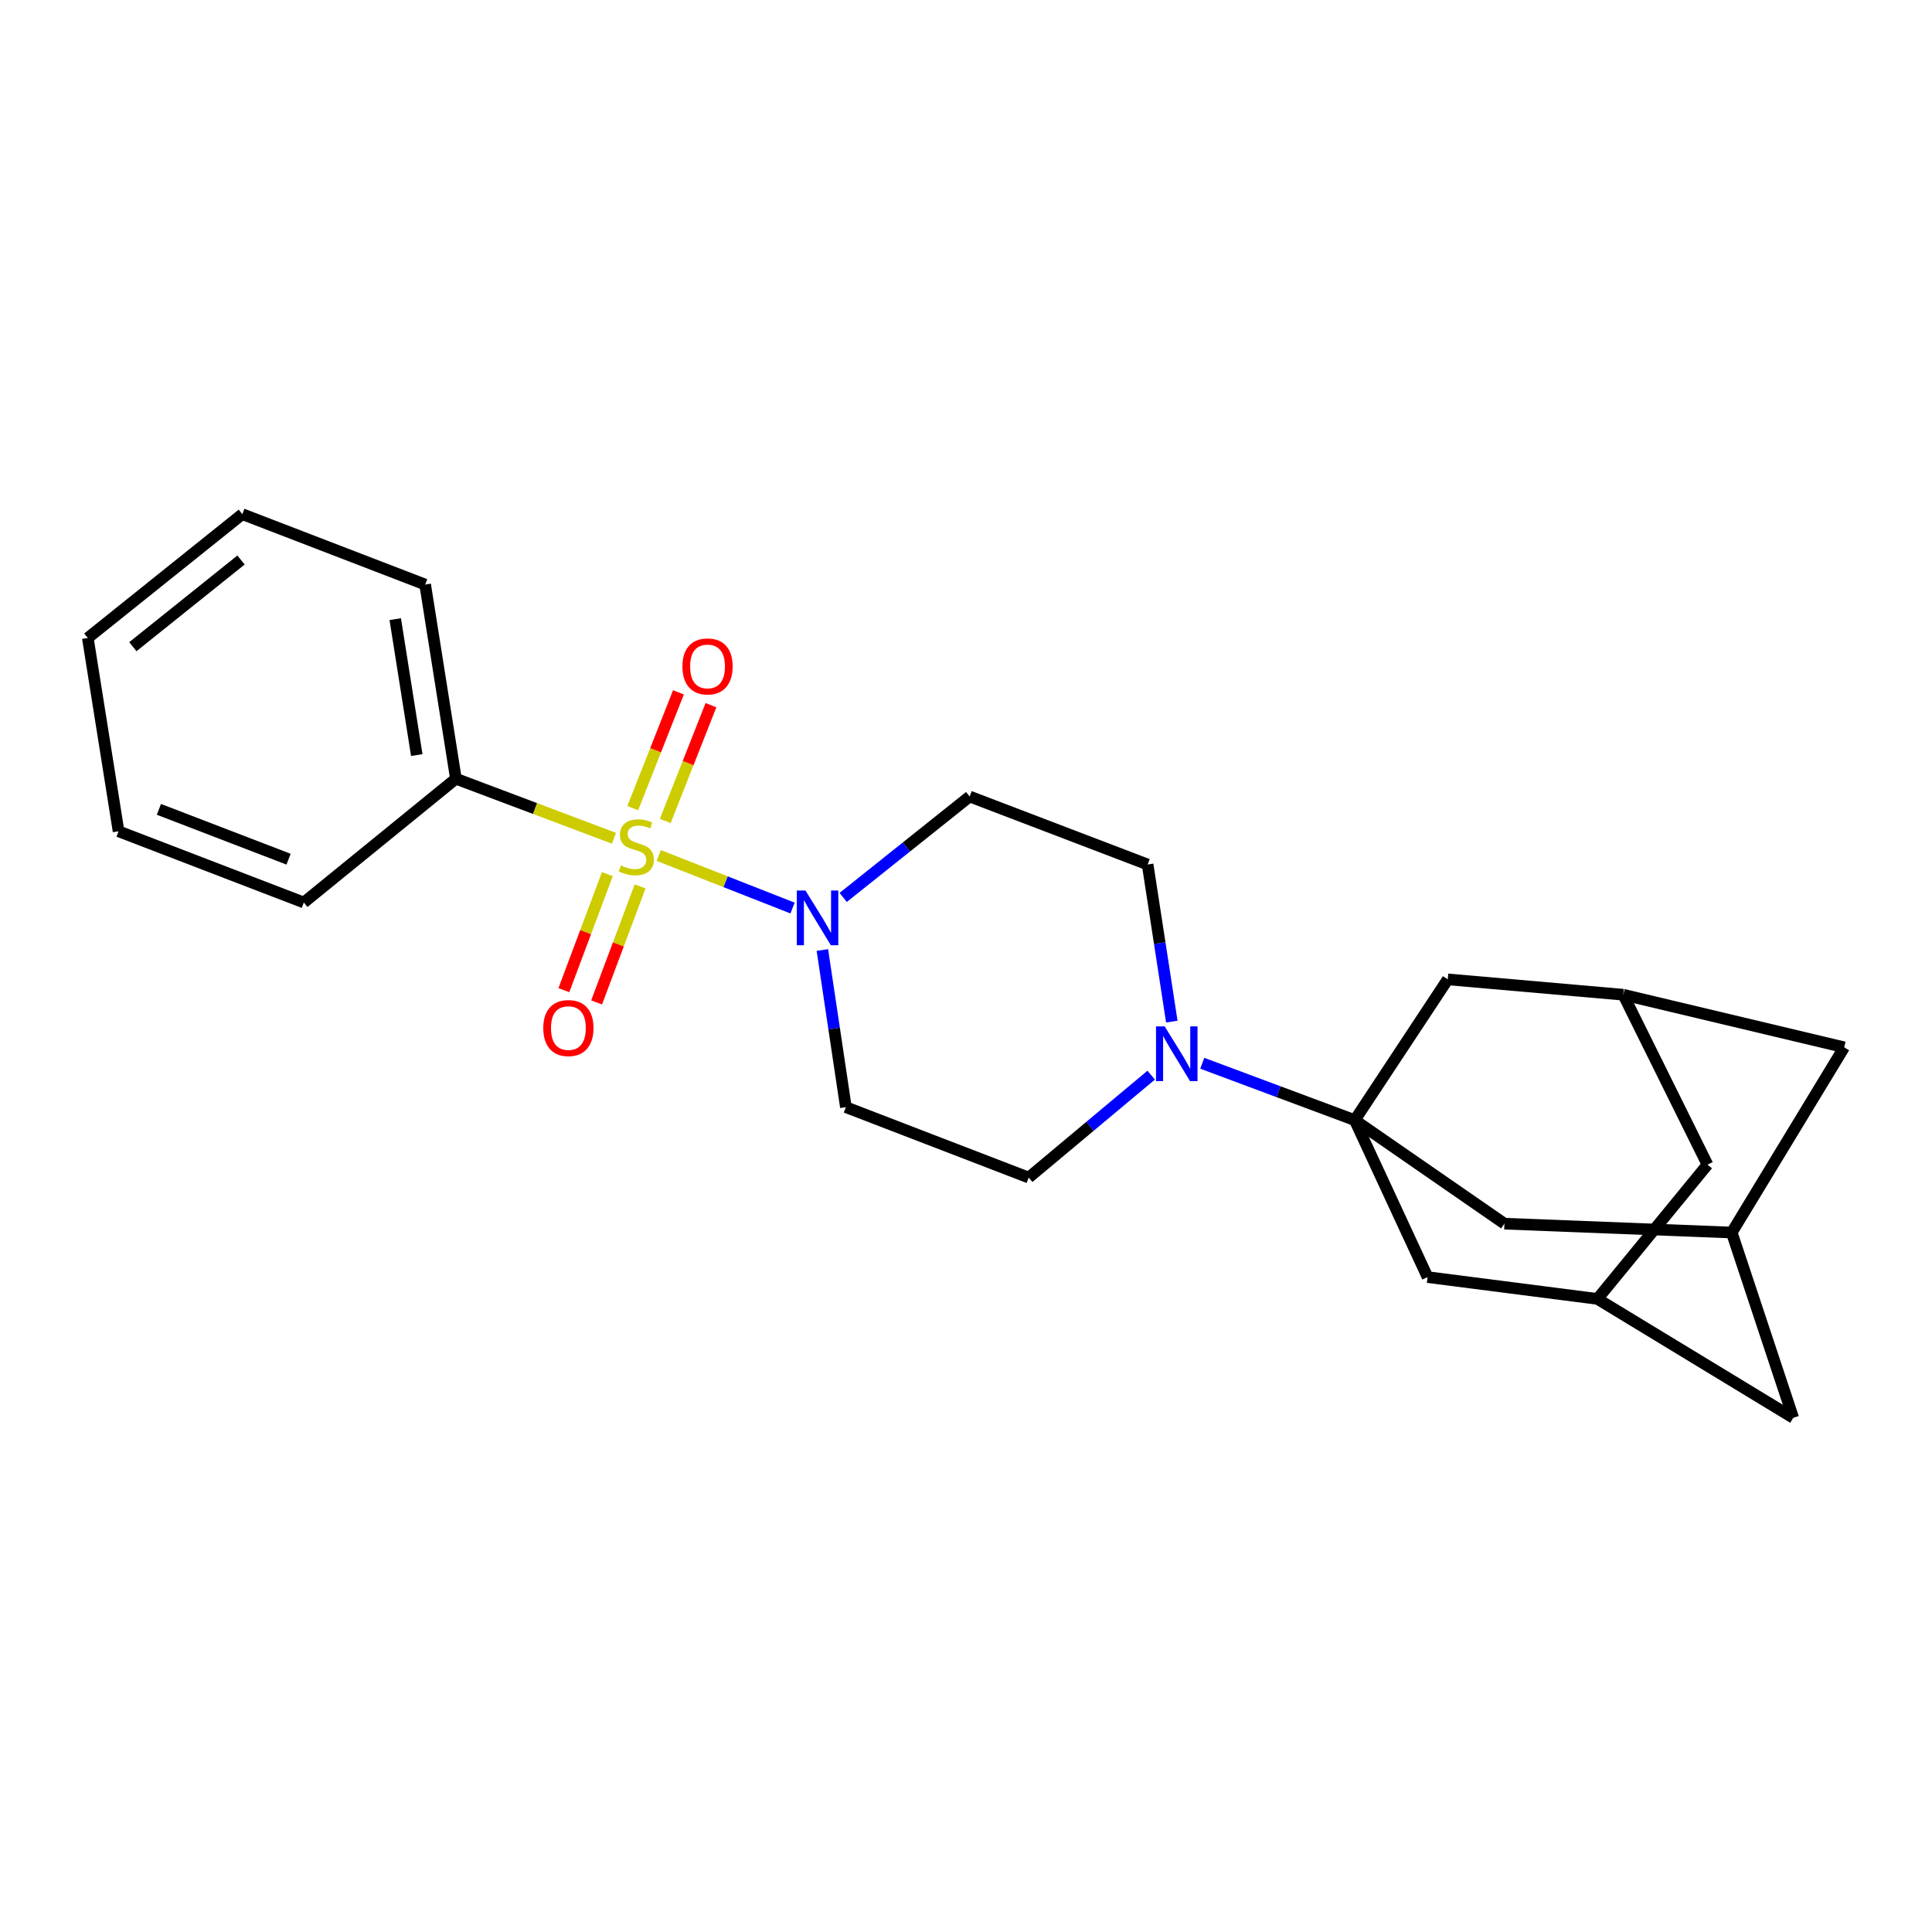 <?xml version='1.0' encoding='iso-8859-1'?>
<svg version='1.1' baseProfile='full'
              xmlns='http://www.w3.org/2000/svg'
                      xmlns:rdkit='http://www.rdkit.org/xml'
                      xmlns:xlink='http://www.w3.org/1999/xlink'
                  xml:space='preserve'
width='1000px' height='1000px' viewBox='0 0 1000 1000'>
<!-- END OF HEADER -->
<rect style='opacity:1.0;fill:#FFFFFF;stroke:none' width='1000' height='1000' x='0' y='0'> </rect>
<path class='bond-1' d='M 340.963,442.798 L 375.593,456.4' style='fill:none;fill-rule:evenodd;stroke:#CCCC00;stroke-width:6px;stroke-linecap:butt;stroke-linejoin:miter;stroke-opacity:1' />
<path class='bond-1' d='M 375.593,456.4 L 410.224,470.002' style='fill:none;fill-rule:evenodd;stroke:#0000FF;stroke-width:6px;stroke-linecap:butt;stroke-linejoin:miter;stroke-opacity:1' />
<path class='bond-3' d='M 344.343,424.934 L 356.169,394.967' style='fill:none;fill-rule:evenodd;stroke:#CCCC00;stroke-width:6px;stroke-linecap:butt;stroke-linejoin:miter;stroke-opacity:1' />
<path class='bond-3' d='M 356.169,394.967 L 367.996,365' style='fill:none;fill-rule:evenodd;stroke:#FF0000;stroke-width:6px;stroke-linecap:butt;stroke-linejoin:miter;stroke-opacity:1' />
<path class='bond-3' d='M 327.51,418.29 L 339.337,388.324' style='fill:none;fill-rule:evenodd;stroke:#CCCC00;stroke-width:6px;stroke-linecap:butt;stroke-linejoin:miter;stroke-opacity:1' />
<path class='bond-3' d='M 339.337,388.324 L 351.163,358.357' style='fill:none;fill-rule:evenodd;stroke:#FF0000;stroke-width:6px;stroke-linecap:butt;stroke-linejoin:miter;stroke-opacity:1' />
<path class='bond-4' d='M 314.373,452.45 L 303.116,482.477' style='fill:none;fill-rule:evenodd;stroke:#CCCC00;stroke-width:6px;stroke-linecap:butt;stroke-linejoin:miter;stroke-opacity:1' />
<path class='bond-4' d='M 303.116,482.477 L 291.858,512.504' style='fill:none;fill-rule:evenodd;stroke:#FF0000;stroke-width:6px;stroke-linecap:butt;stroke-linejoin:miter;stroke-opacity:1' />
<path class='bond-4' d='M 331.318,458.803 L 320.06,488.83' style='fill:none;fill-rule:evenodd;stroke:#CCCC00;stroke-width:6px;stroke-linecap:butt;stroke-linejoin:miter;stroke-opacity:1' />
<path class='bond-4' d='M 320.06,488.83 L 308.802,518.856' style='fill:none;fill-rule:evenodd;stroke:#FF0000;stroke-width:6px;stroke-linecap:butt;stroke-linejoin:miter;stroke-opacity:1' />
<path class='bond-10' d='M 317.788,433.882 L 276.883,418.473' style='fill:none;fill-rule:evenodd;stroke:#CCCC00;stroke-width:6px;stroke-linecap:butt;stroke-linejoin:miter;stroke-opacity:1' />
<path class='bond-10' d='M 276.883,418.473 L 235.977,403.065' style='fill:none;fill-rule:evenodd;stroke:#000000;stroke-width:6px;stroke-linecap:butt;stroke-linejoin:miter;stroke-opacity:1' />
<path class='bond-0' d='M 701.219,579.784 L 661.754,565.064' style='fill:none;fill-rule:evenodd;stroke:#000000;stroke-width:6px;stroke-linecap:butt;stroke-linejoin:miter;stroke-opacity:1' />
<path class='bond-0' d='M 661.754,565.064 L 622.288,550.344' style='fill:none;fill-rule:evenodd;stroke:#0000FF;stroke-width:6px;stroke-linecap:butt;stroke-linejoin:miter;stroke-opacity:1' />
<path class='bond-5' d='M 701.219,579.784 L 778.681,633.369' style='fill:none;fill-rule:evenodd;stroke:#000000;stroke-width:6px;stroke-linecap:butt;stroke-linejoin:miter;stroke-opacity:1' />
<path class='bond-6' d='M 701.219,579.784 L 749.355,506.917' style='fill:none;fill-rule:evenodd;stroke:#000000;stroke-width:6px;stroke-linecap:butt;stroke-linejoin:miter;stroke-opacity:1' />
<path class='bond-7' d='M 701.219,579.784 L 738.91,661.026' style='fill:none;fill-rule:evenodd;stroke:#000000;stroke-width:6px;stroke-linecap:butt;stroke-linejoin:miter;stroke-opacity:1' />
<path class='bond-8' d='M 425.66,491.725 L 431.745,532.401' style='fill:none;fill-rule:evenodd;stroke:#0000FF;stroke-width:6px;stroke-linecap:butt;stroke-linejoin:miter;stroke-opacity:1' />
<path class='bond-8' d='M 431.745,532.401 L 437.83,573.078' style='fill:none;fill-rule:evenodd;stroke:#000000;stroke-width:6px;stroke-linecap:butt;stroke-linejoin:miter;stroke-opacity:1' />
<path class='bond-9' d='M 436.429,464.509 L 469.16,438.391' style='fill:none;fill-rule:evenodd;stroke:#0000FF;stroke-width:6px;stroke-linecap:butt;stroke-linejoin:miter;stroke-opacity:1' />
<path class='bond-9' d='M 469.16,438.391 L 501.89,412.274' style='fill:none;fill-rule:evenodd;stroke:#000000;stroke-width:6px;stroke-linecap:butt;stroke-linejoin:miter;stroke-opacity:1' />
<path class='bond-2' d='M 606.528,528.784 L 600.269,488.122' style='fill:none;fill-rule:evenodd;stroke:#0000FF;stroke-width:6px;stroke-linecap:butt;stroke-linejoin:miter;stroke-opacity:1' />
<path class='bond-2' d='M 600.269,488.122 L 594.01,447.461' style='fill:none;fill-rule:evenodd;stroke:#000000;stroke-width:6px;stroke-linecap:butt;stroke-linejoin:miter;stroke-opacity:1' />
<path class='bond-24' d='M 595.852,556.492 L 564.152,583.002' style='fill:none;fill-rule:evenodd;stroke:#0000FF;stroke-width:6px;stroke-linecap:butt;stroke-linejoin:miter;stroke-opacity:1' />
<path class='bond-24' d='M 564.152,583.002 L 532.452,609.512' style='fill:none;fill-rule:evenodd;stroke:#000000;stroke-width:6px;stroke-linecap:butt;stroke-linejoin:miter;stroke-opacity:1' />
<path class='bond-13' d='M 778.681,633.369 L 896.346,637.963' style='fill:none;fill-rule:evenodd;stroke:#000000;stroke-width:6px;stroke-linecap:butt;stroke-linejoin:miter;stroke-opacity:1' />
<path class='bond-11' d='M 749.355,506.917 L 840.228,514.869' style='fill:none;fill-rule:evenodd;stroke:#000000;stroke-width:6px;stroke-linecap:butt;stroke-linejoin:miter;stroke-opacity:1' />
<path class='bond-12' d='M 738.91,661.026 L 826.827,672.316' style='fill:none;fill-rule:evenodd;stroke:#000000;stroke-width:6px;stroke-linecap:butt;stroke-linejoin:miter;stroke-opacity:1' />
<path class='bond-15' d='M 437.83,573.078 L 532.452,609.512' style='fill:none;fill-rule:evenodd;stroke:#000000;stroke-width:6px;stroke-linecap:butt;stroke-linejoin:miter;stroke-opacity:1' />
<path class='bond-14' d='M 501.89,412.274 L 594.01,447.461' style='fill:none;fill-rule:evenodd;stroke:#000000;stroke-width:6px;stroke-linecap:butt;stroke-linejoin:miter;stroke-opacity:1' />
<path class='bond-19' d='M 235.977,403.065 L 220.062,302.561' style='fill:none;fill-rule:evenodd;stroke:#000000;stroke-width:6px;stroke-linecap:butt;stroke-linejoin:miter;stroke-opacity:1' />
<path class='bond-19' d='M 215.716,390.819 L 204.576,320.467' style='fill:none;fill-rule:evenodd;stroke:#000000;stroke-width:6px;stroke-linecap:butt;stroke-linejoin:miter;stroke-opacity:1' />
<path class='bond-20' d='M 235.977,403.065 L 157.249,467.135' style='fill:none;fill-rule:evenodd;stroke:#000000;stroke-width:6px;stroke-linecap:butt;stroke-linejoin:miter;stroke-opacity:1' />
<path class='bond-18' d='M 840.228,514.869 L 954.545,542.084' style='fill:none;fill-rule:evenodd;stroke:#000000;stroke-width:6px;stroke-linecap:butt;stroke-linejoin:miter;stroke-opacity:1' />
<path class='bond-27' d='M 840.228,514.869 L 883.789,602.816' style='fill:none;fill-rule:evenodd;stroke:#000000;stroke-width:6px;stroke-linecap:butt;stroke-linejoin:miter;stroke-opacity:1' />
<path class='bond-16' d='M 826.827,672.316 L 883.789,602.816' style='fill:none;fill-rule:evenodd;stroke:#000000;stroke-width:6px;stroke-linecap:butt;stroke-linejoin:miter;stroke-opacity:1' />
<path class='bond-17' d='M 826.827,672.316 L 928.175,733.873' style='fill:none;fill-rule:evenodd;stroke:#000000;stroke-width:6px;stroke-linecap:butt;stroke-linejoin:miter;stroke-opacity:1' />
<path class='bond-26' d='M 896.346,637.963 L 928.175,733.873' style='fill:none;fill-rule:evenodd;stroke:#000000;stroke-width:6px;stroke-linecap:butt;stroke-linejoin:miter;stroke-opacity:1' />
<path class='bond-28' d='M 896.346,637.963 L 954.545,542.084' style='fill:none;fill-rule:evenodd;stroke:#000000;stroke-width:6px;stroke-linecap:butt;stroke-linejoin:miter;stroke-opacity:1' />
<path class='bond-22' d='M 220.062,302.561 L 125.43,266.127' style='fill:none;fill-rule:evenodd;stroke:#000000;stroke-width:6px;stroke-linecap:butt;stroke-linejoin:miter;stroke-opacity:1' />
<path class='bond-21' d='M 157.249,467.135 L 61.369,430.28' style='fill:none;fill-rule:evenodd;stroke:#000000;stroke-width:6px;stroke-linecap:butt;stroke-linejoin:miter;stroke-opacity:1' />
<path class='bond-21' d='M 149.36,444.716 L 82.244,418.917' style='fill:none;fill-rule:evenodd;stroke:#000000;stroke-width:6px;stroke-linecap:butt;stroke-linejoin:miter;stroke-opacity:1' />
<path class='bond-23' d='M 61.369,430.28 L 45.455,330.218' style='fill:none;fill-rule:evenodd;stroke:#000000;stroke-width:6px;stroke-linecap:butt;stroke-linejoin:miter;stroke-opacity:1' />
<path class='bond-25' d='M 125.43,266.127 L 45.455,330.218' style='fill:none;fill-rule:evenodd;stroke:#000000;stroke-width:6px;stroke-linecap:butt;stroke-linejoin:miter;stroke-opacity:1' />
<path class='bond-25' d='M 124.75,289.862 L 68.767,334.725' style='fill:none;fill-rule:evenodd;stroke:#000000;stroke-width:6px;stroke-linecap:butt;stroke-linejoin:miter;stroke-opacity:1' />
<path  class='atom-0' d='M 321.363 447.962
Q 321.683 448.082, 323.003 448.642
Q 324.323 449.202, 325.763 449.562
Q 327.243 449.882, 328.683 449.882
Q 331.363 449.882, 332.923 448.602
Q 334.483 447.282, 334.483 445.002
Q 334.483 443.442, 333.683 442.482
Q 332.923 441.522, 331.723 441.002
Q 330.523 440.482, 328.523 439.882
Q 326.003 439.122, 324.483 438.402
Q 323.003 437.682, 321.923 436.162
Q 320.883 434.642, 320.883 432.082
Q 320.883 428.522, 323.283 426.322
Q 325.723 424.122, 330.523 424.122
Q 333.803 424.122, 337.523 425.682
L 336.603 428.762
Q 333.203 427.362, 330.643 427.362
Q 327.883 427.362, 326.363 428.522
Q 324.843 429.642, 324.883 431.602
Q 324.883 433.122, 325.643 434.042
Q 326.443 434.962, 327.563 435.482
Q 328.723 436.002, 330.643 436.602
Q 333.203 437.402, 334.723 438.202
Q 336.243 439.002, 337.323 440.642
Q 338.443 442.242, 338.443 445.002
Q 338.443 448.922, 335.803 451.042
Q 333.203 453.122, 328.843 453.122
Q 326.323 453.122, 324.403 452.562
Q 322.523 452.042, 320.283 451.122
L 321.363 447.962
' fill='#CCCC00'/>
<path  class='atom-2' d='M 416.912 460.928
L 426.192 475.928
Q 427.112 477.408, 428.592 480.088
Q 430.072 482.768, 430.152 482.928
L 430.152 460.928
L 433.912 460.928
L 433.912 489.248
L 430.032 489.248
L 420.072 472.848
Q 418.912 470.928, 417.672 468.728
Q 416.472 466.528, 416.112 465.848
L 416.112 489.248
L 412.432 489.248
L 412.432 460.928
L 416.912 460.928
' fill='#0000FF'/>
<path  class='atom-3' d='M 602.83 531.261
L 612.11 546.261
Q 613.03 547.741, 614.51 550.421
Q 615.99 553.101, 616.07 553.261
L 616.07 531.261
L 619.83 531.261
L 619.83 559.581
L 615.95 559.581
L 605.99 543.181
Q 604.83 541.261, 603.59 539.061
Q 602.39 536.861, 602.03 536.181
L 602.03 559.581
L 598.35 559.581
L 598.35 531.261
L 602.83 531.261
' fill='#0000FF'/>
<path  class='atom-4' d='M 353.219 344.936
Q 353.219 338.136, 356.579 334.336
Q 359.939 330.536, 366.219 330.536
Q 372.499 330.536, 375.859 334.336
Q 379.219 338.136, 379.219 344.936
Q 379.219 351.816, 375.819 355.736
Q 372.419 359.616, 366.219 359.616
Q 359.979 359.616, 356.579 355.736
Q 353.219 351.856, 353.219 344.936
M 366.219 356.416
Q 370.539 356.416, 372.859 353.536
Q 375.219 350.616, 375.219 344.936
Q 375.219 339.376, 372.859 336.576
Q 370.539 333.736, 366.219 333.736
Q 361.899 333.736, 359.539 336.536
Q 357.219 339.336, 357.219 344.936
Q 357.219 350.656, 359.539 353.536
Q 361.899 356.416, 366.219 356.416
' fill='#FF0000'/>
<path  class='atom-5' d='M 281.196 532.12
Q 281.196 525.32, 284.556 521.52
Q 287.916 517.72, 294.196 517.72
Q 300.476 517.72, 303.836 521.52
Q 307.196 525.32, 307.196 532.12
Q 307.196 539, 303.796 542.92
Q 300.396 546.8, 294.196 546.8
Q 287.956 546.8, 284.556 542.92
Q 281.196 539.04, 281.196 532.12
M 294.196 543.6
Q 298.516 543.6, 300.836 540.72
Q 303.196 537.8, 303.196 532.12
Q 303.196 526.56, 300.836 523.76
Q 298.516 520.92, 294.196 520.92
Q 289.876 520.92, 287.516 523.72
Q 285.196 526.52, 285.196 532.12
Q 285.196 537.84, 287.516 540.72
Q 289.876 543.6, 294.196 543.6
' fill='#FF0000'/>
</svg>
